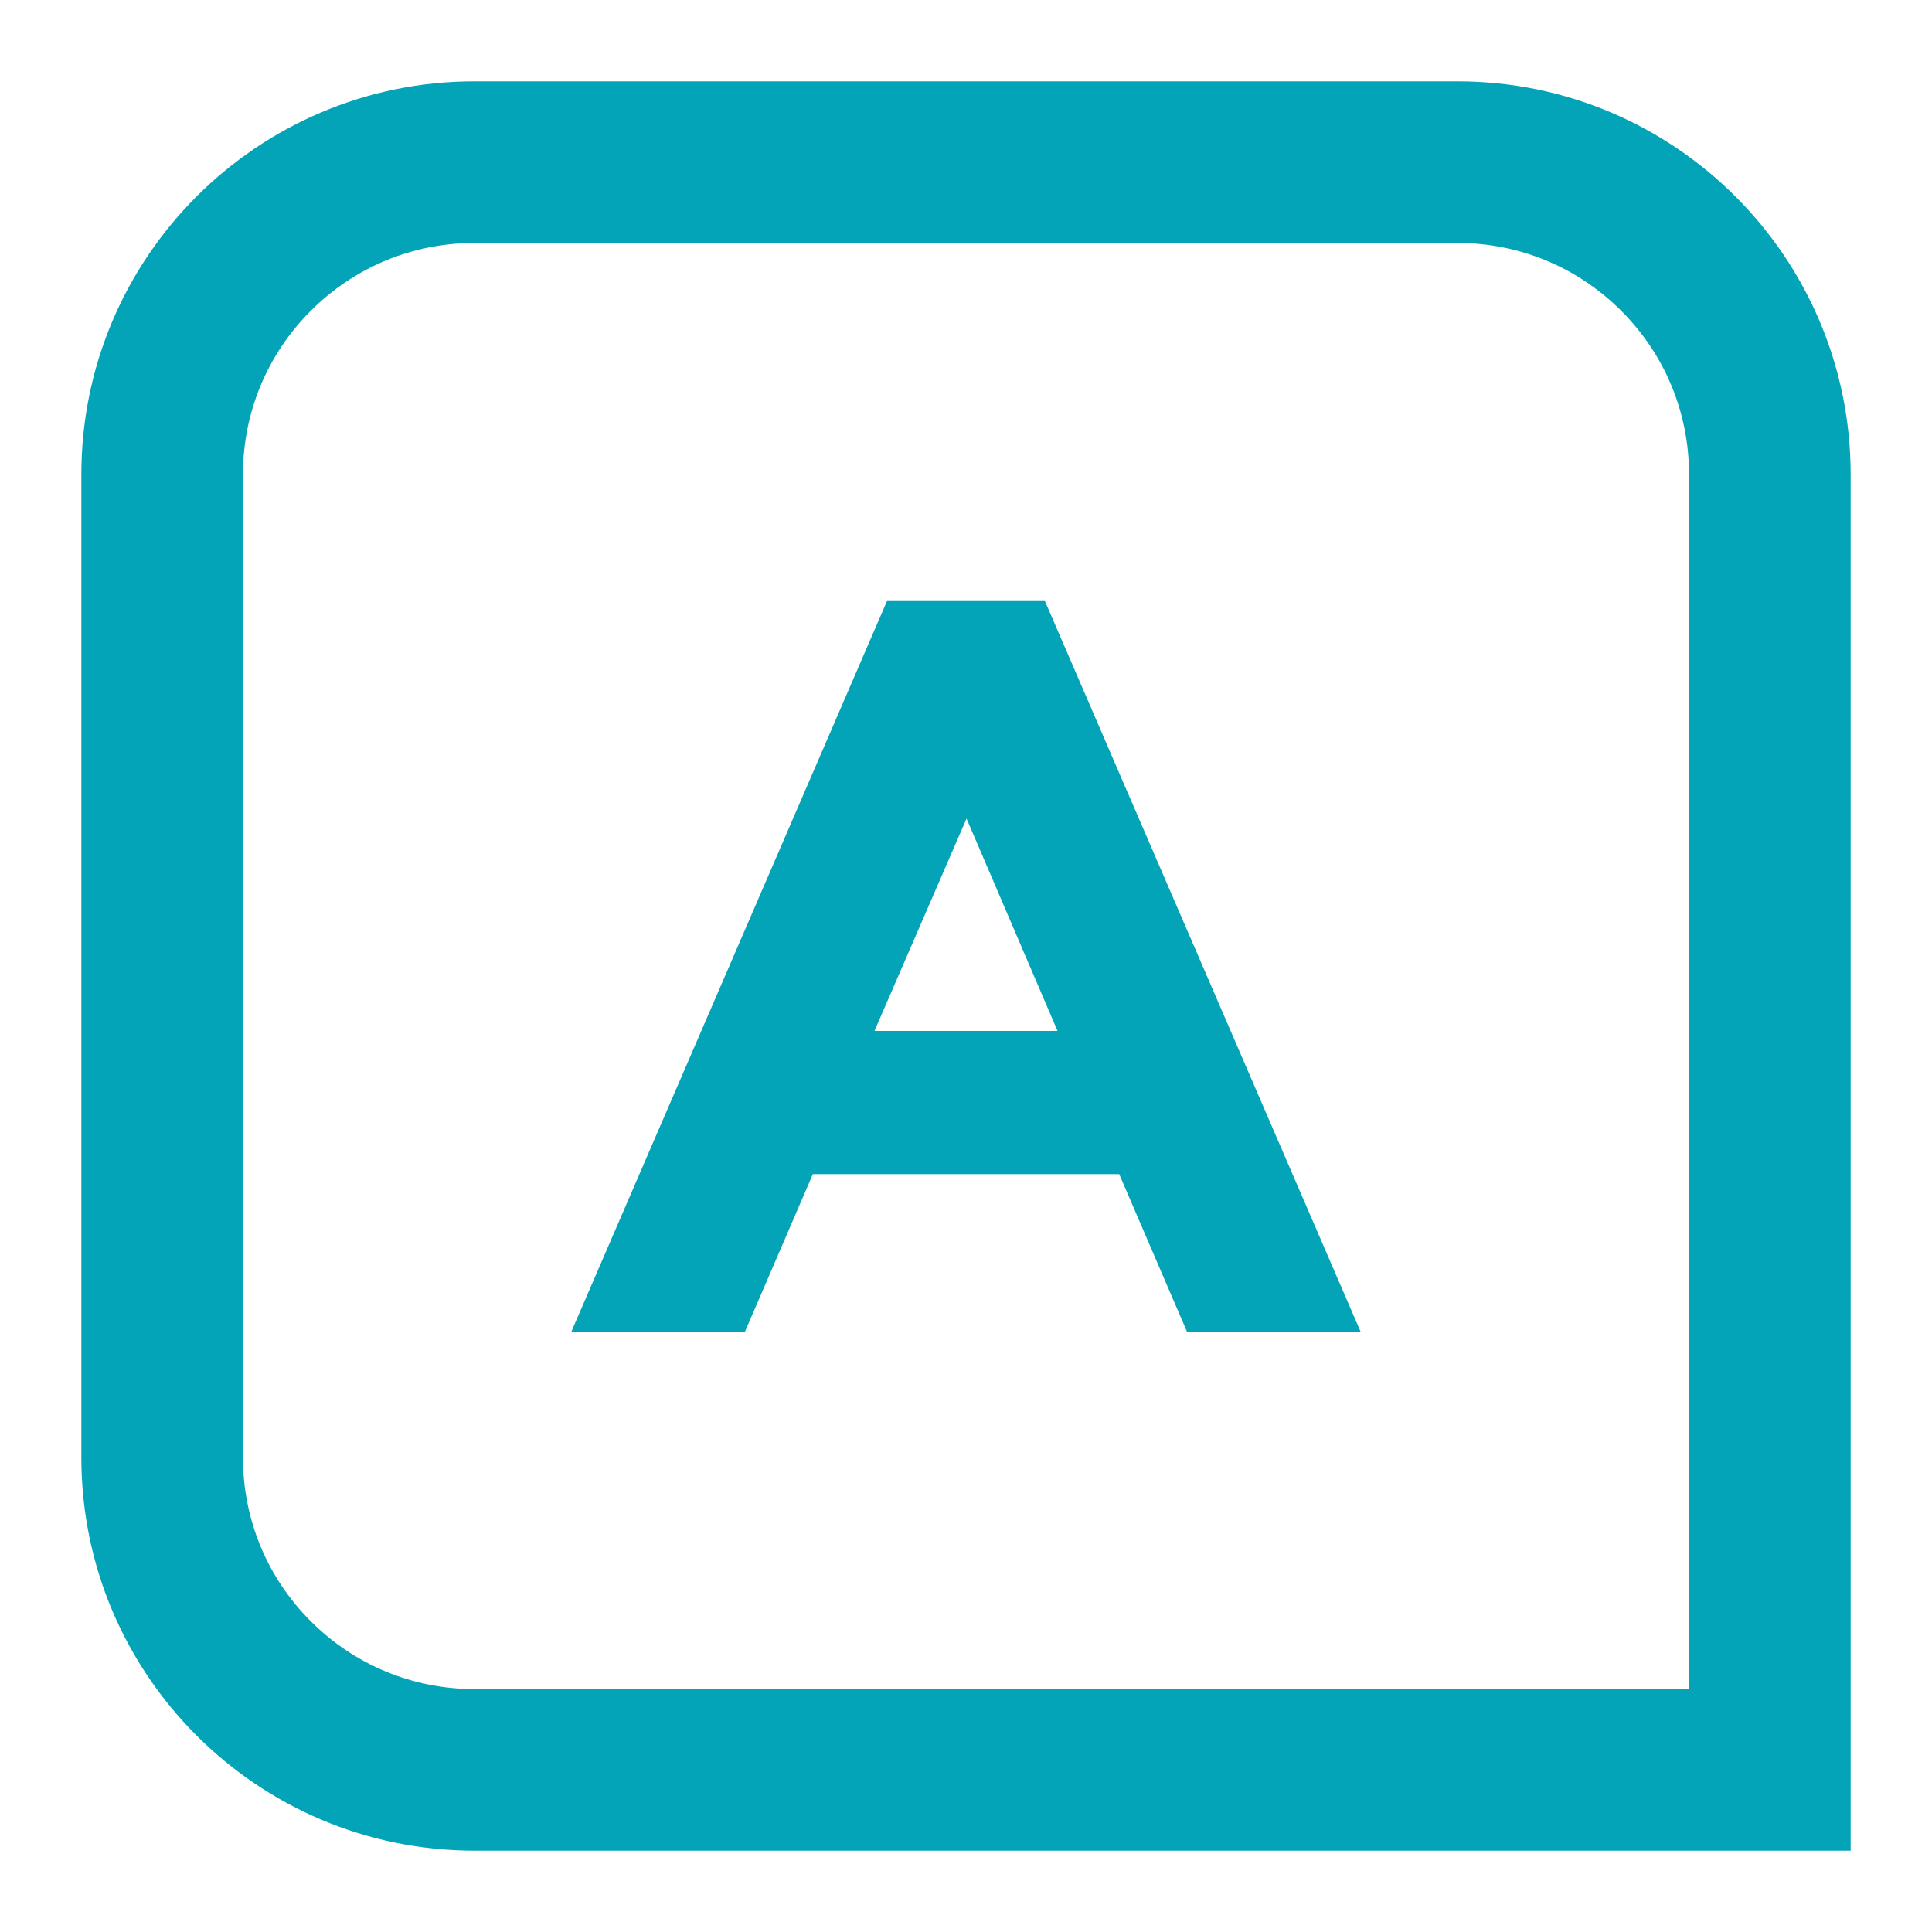 <?xml version="1.0" encoding="UTF-8"?><svg id="Layer_1" xmlns="http://www.w3.org/2000/svg" width="436.78" height="436.78" viewBox="0 0 436.78 436.78"><path d="M329.5,54.93c13.98,0,27.13,5.45,37.02,15.33,9.89,9.89,15.33,23.04,15.33,37.02v274.58H107.28c-13.98,0-27.13-5.45-37.02-15.33-9.89-9.89-15.33-23.04-15.33-37.02V107.28c0-13.98,5.45-27.13,15.33-37.02,9.89-9.89,23.04-15.33,37.02-15.33h222.22M329.5,18.39H107.28c-49.09,0-88.89,39.8-88.89,88.89v222.22c0,49.09,39.8,88.89,88.89,88.89h311.11V107.28c0-49.09-39.8-88.89-88.89-88.89h0Z" fill="#03a4b7" stroke-width="0"/><path d="M218.51,185.06l-20.81,48h41.38l-20.57-48ZM268.39,301.15l-15.36-35.7h-69.27l-15.38,35.7h-39.25l71.4-165.27h35.7l71.41,165.27h-39.26Z" fill="#03a4b7" stroke-width="0"/></svg>